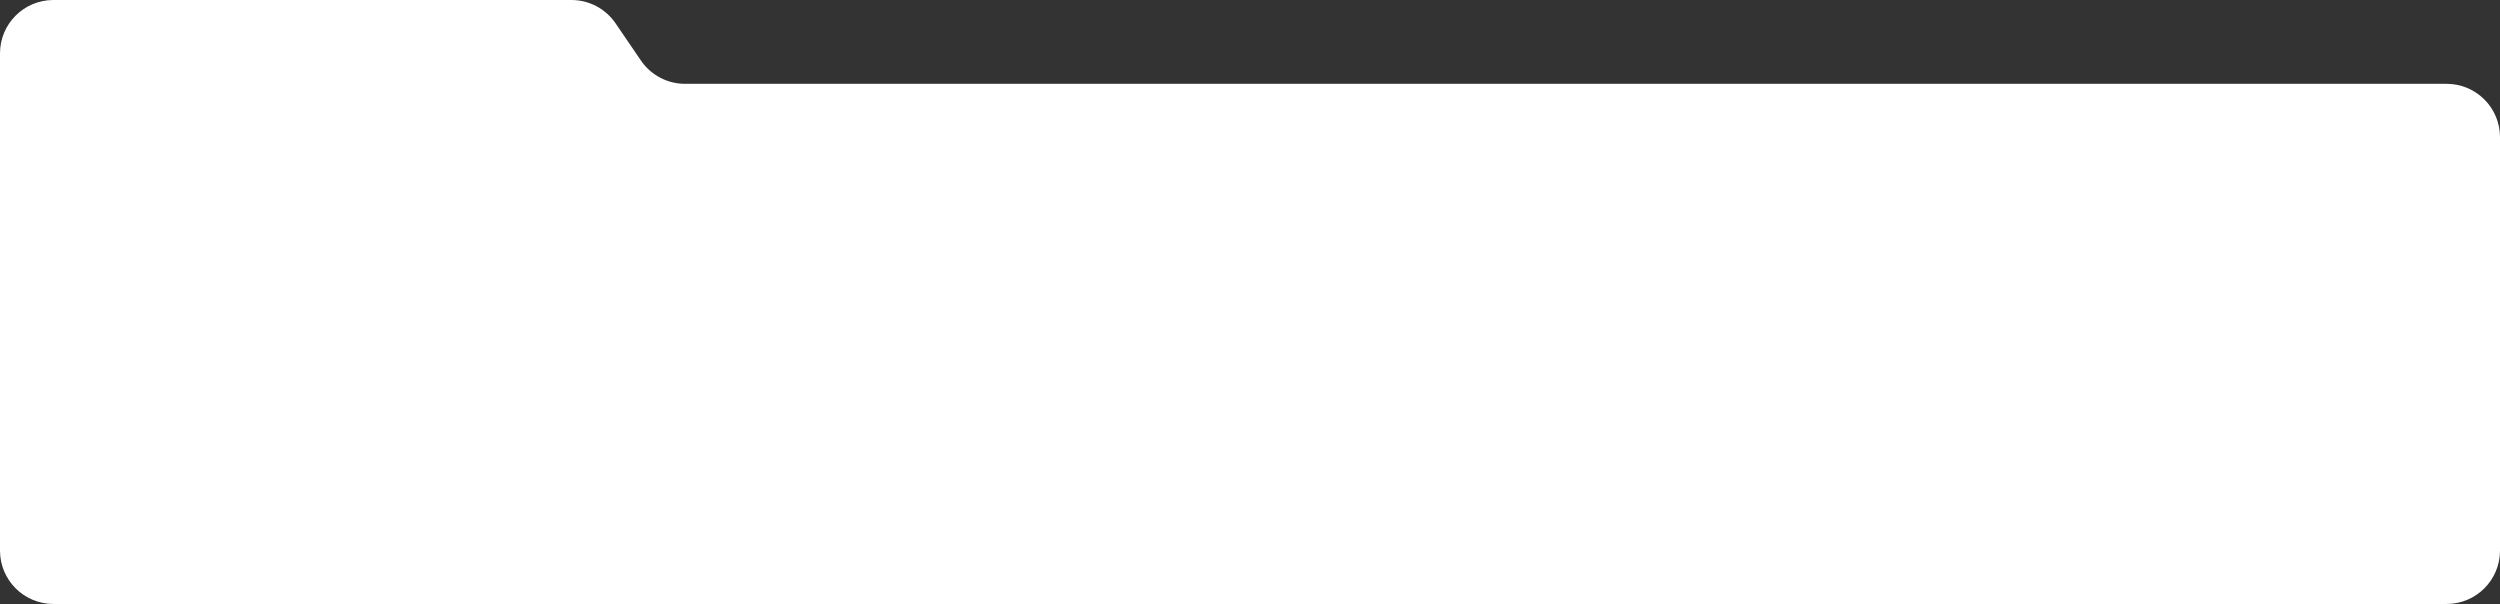 <?xml version="1.0" encoding="UTF-8"?> <svg xmlns="http://www.w3.org/2000/svg" width="1159" height="280" viewBox="0 0 1159 280" fill="none"><rect x="0" y="0" width="1159" height="280" fill="#333333" stroke="none"/> <path d="M0 255.248V24.753C0 11.082 11.082 0 24.753 0H264.919C273.103 0 280.759 4.045 285.37 10.807L297.13 28.054C301.741 34.816 309.397 38.861 317.581 38.861H1134.25C1147.92 38.861 1159 49.943 1159 63.614V255.248C1159 268.918 1147.92 280 1134.25 280H24.753C11.082 280 0 268.918 0 255.248Z" fill="white"></path> </svg> 